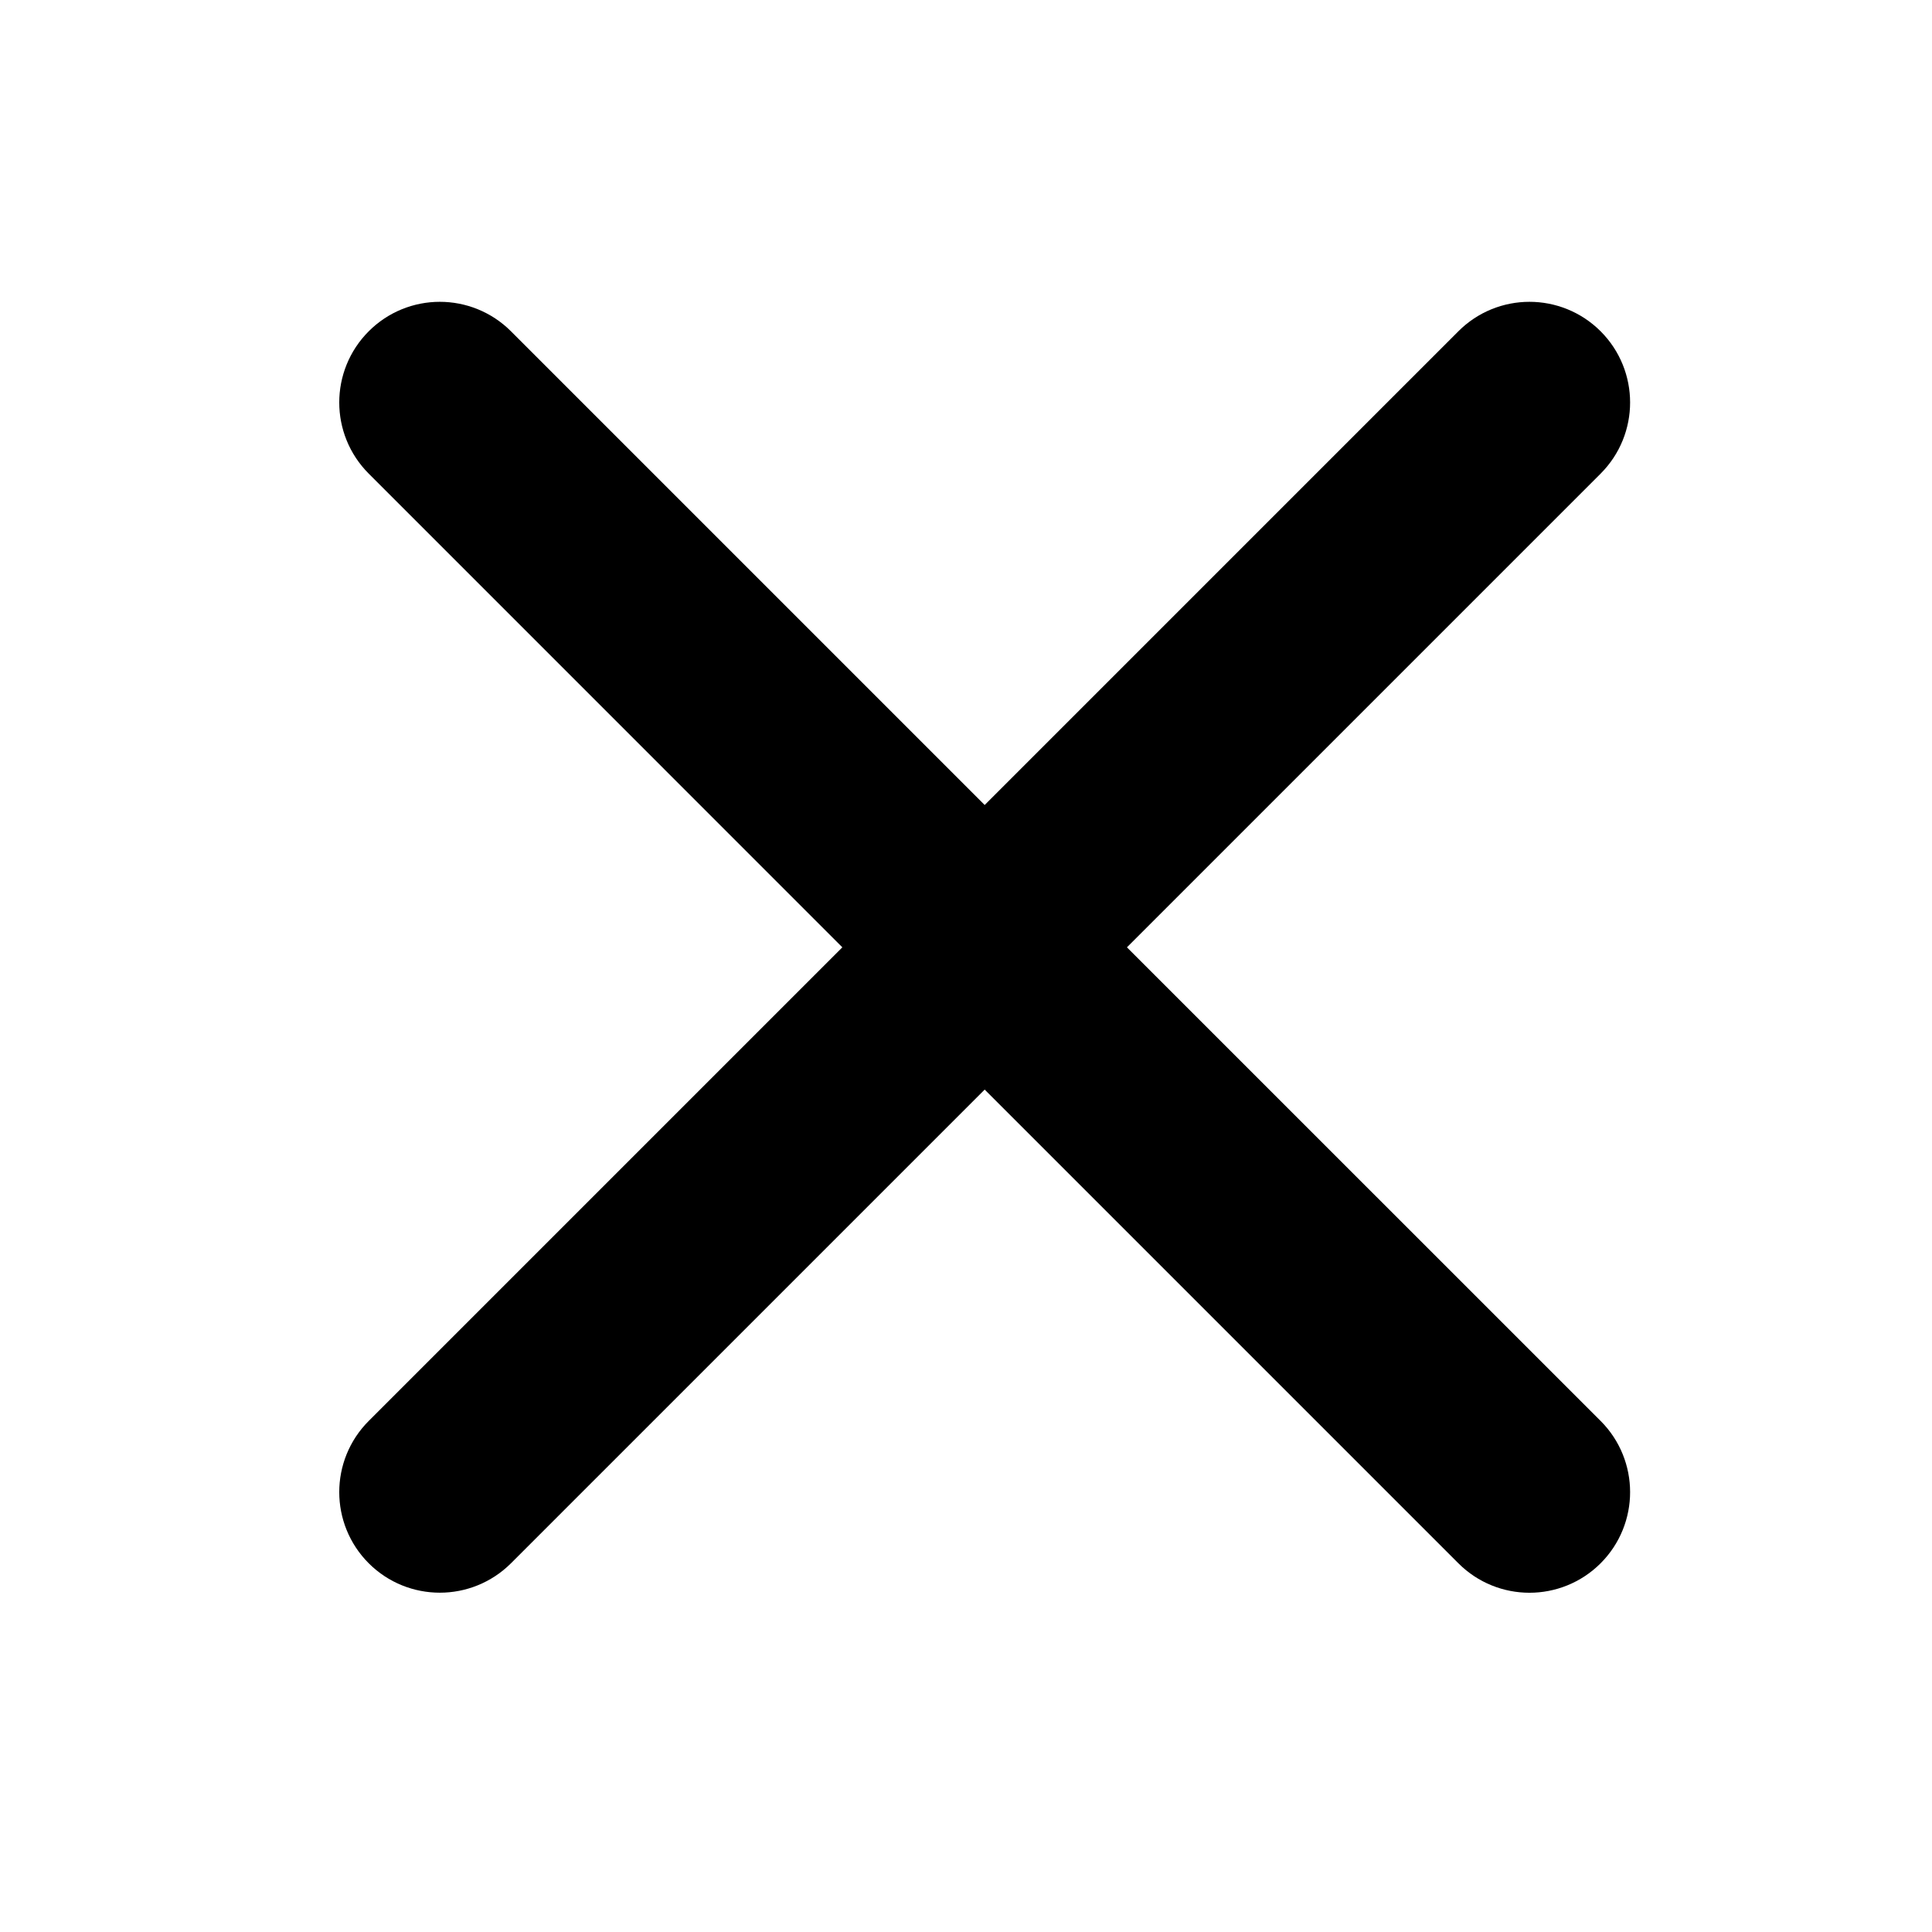 <svg width="24" height="24" viewBox="0 0 24 24" fill="none" xmlns="http://www.w3.org/2000/svg">
<path fill-rule="evenodd" clip-rule="evenodd" d="M19.53 4.469C19.823 4.762 19.823 5.237 19.53 5.53L13.292 11.768L19.53 18.005C19.823 18.298 19.823 18.773 19.53 19.066C19.237 19.359 18.762 19.359 18.47 19.066L12.232 12.828L5.994 19.066C5.701 19.358 5.226 19.358 4.934 19.066C4.641 18.773 4.641 18.298 4.934 18.005L11.171 11.768L4.934 5.53C4.641 5.237 4.641 4.762 4.934 4.469C5.226 4.176 5.701 4.176 5.994 4.469L12.232 10.707L18.47 4.469C18.762 4.176 19.237 4.176 19.53 4.469Z" fill="black" stroke="black" stroke-linecap="round"/>
</svg>
